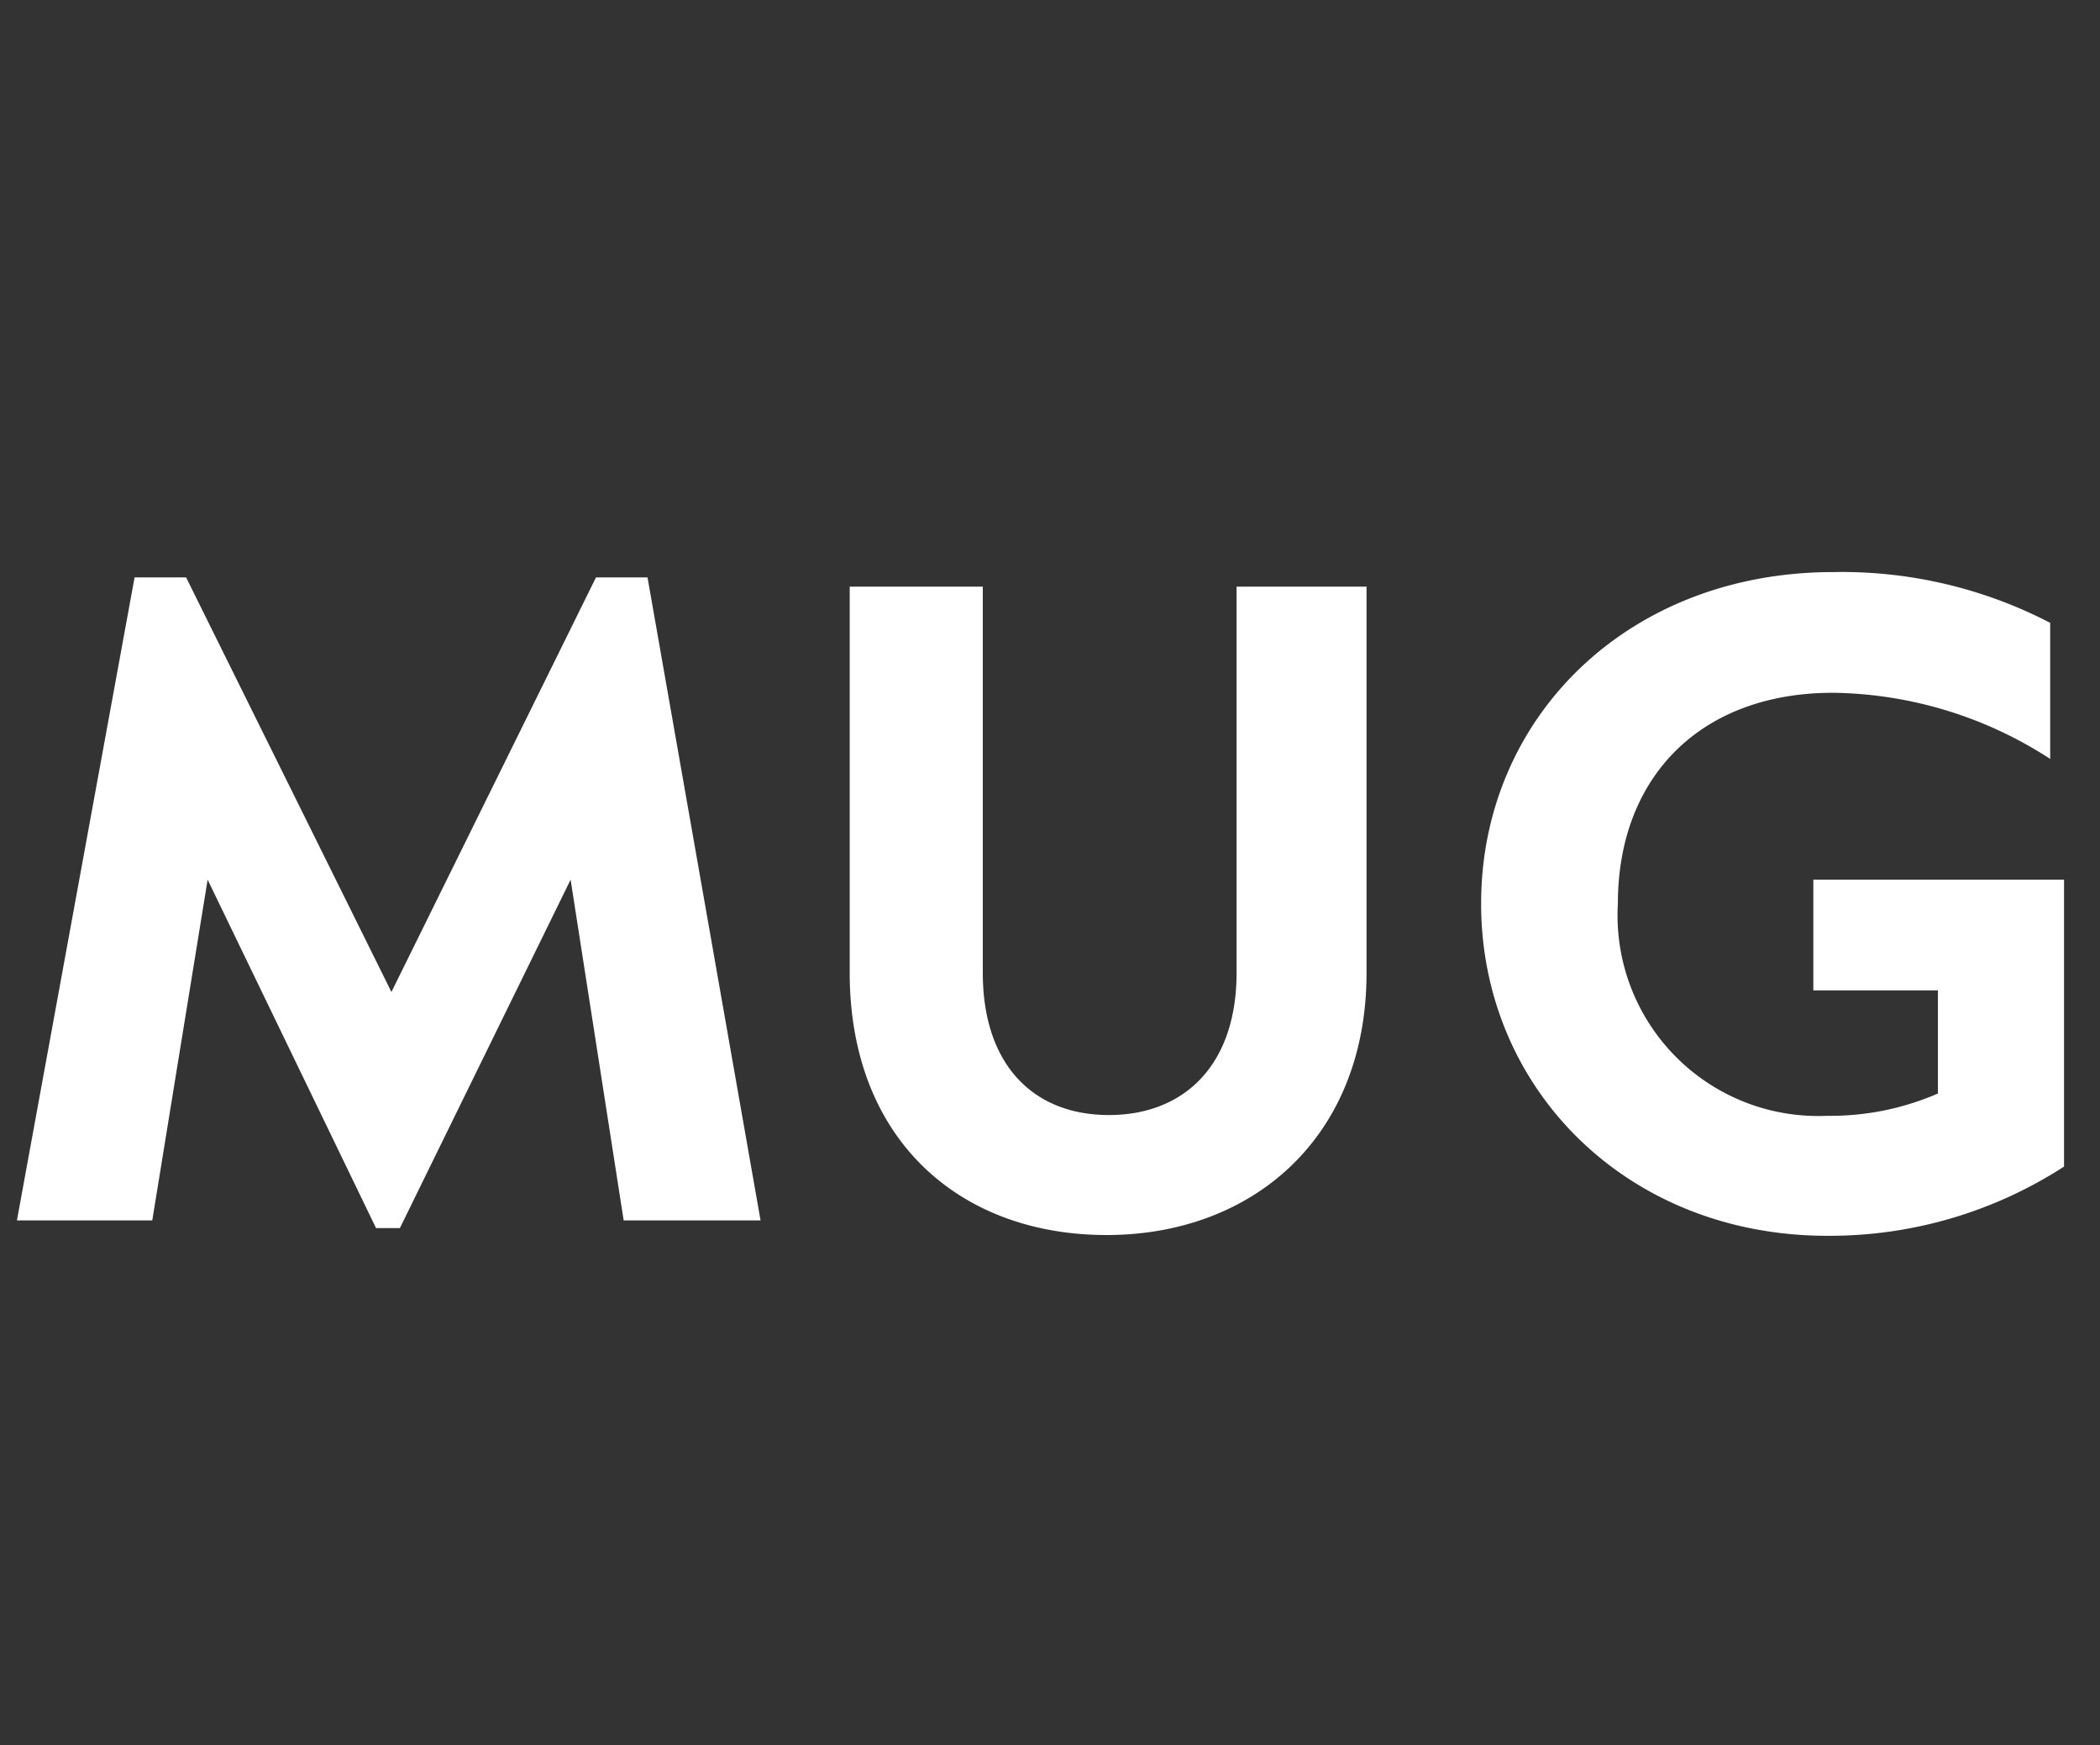 <svg xmlns="http://www.w3.org/2000/svg" xmlns:xlink="http://www.w3.org/1999/xlink" width="71" height="59" viewBox="0 0 71 59">
  <rect x="0" y="0" width="71" height="59" fill="#333333" stroke="none"/>
  <defs>
    <clipPath id="clip-path">
      <rect id="長方形_419652" data-name="長方形 419652" width="71" height="59" transform="translate(490 17759)" fill="none" stroke="#707070" stroke-width="1"/>
    </clipPath>
  </defs>
  <g id="マスクグループ_175" data-name="マスクグループ 175" transform="translate(-490 -17759)" clip-path="url(#clip-path)">
    <path id="パス_1187807" data-name="パス 1187807" d="M5.148,0,7.02-11.518,12.714.26h.806l5.772-11.778L21.086,0h4.628L21.892-21.736H20.15L13.234-7.722,6.292-21.736H4.55L.572,0ZM37.414.494c4.94,0,8.788-3.3,8.788-8.866V-21.424H41.808V-8.372c0,3.146-1.794,4.81-4.316,4.81-2.548,0-4.264-1.69-4.264-4.81V-21.424h-4.5V-8.372C28.73-2.73,32.448.494,37.414.494ZM61.776.52a14.58,14.58,0,0,0,8.008-2.34v-9.7H61.308v3.744H65.52V-4.29a9.111,9.111,0,0,1-3.744.754A6.783,6.783,0,0,1,54.7-10.712c0-4.238,2.756-7.124,7.28-7.124A13.785,13.785,0,0,1,69.316-15.6v-4.6a15.289,15.289,0,0,0-7.332-1.716c-6.968,0-11.908,4.94-11.908,11.206S55.016.52,61.776.52Z" transform="translate(490 17800.254)" fill="#fff"/>
  </g>
</svg>
